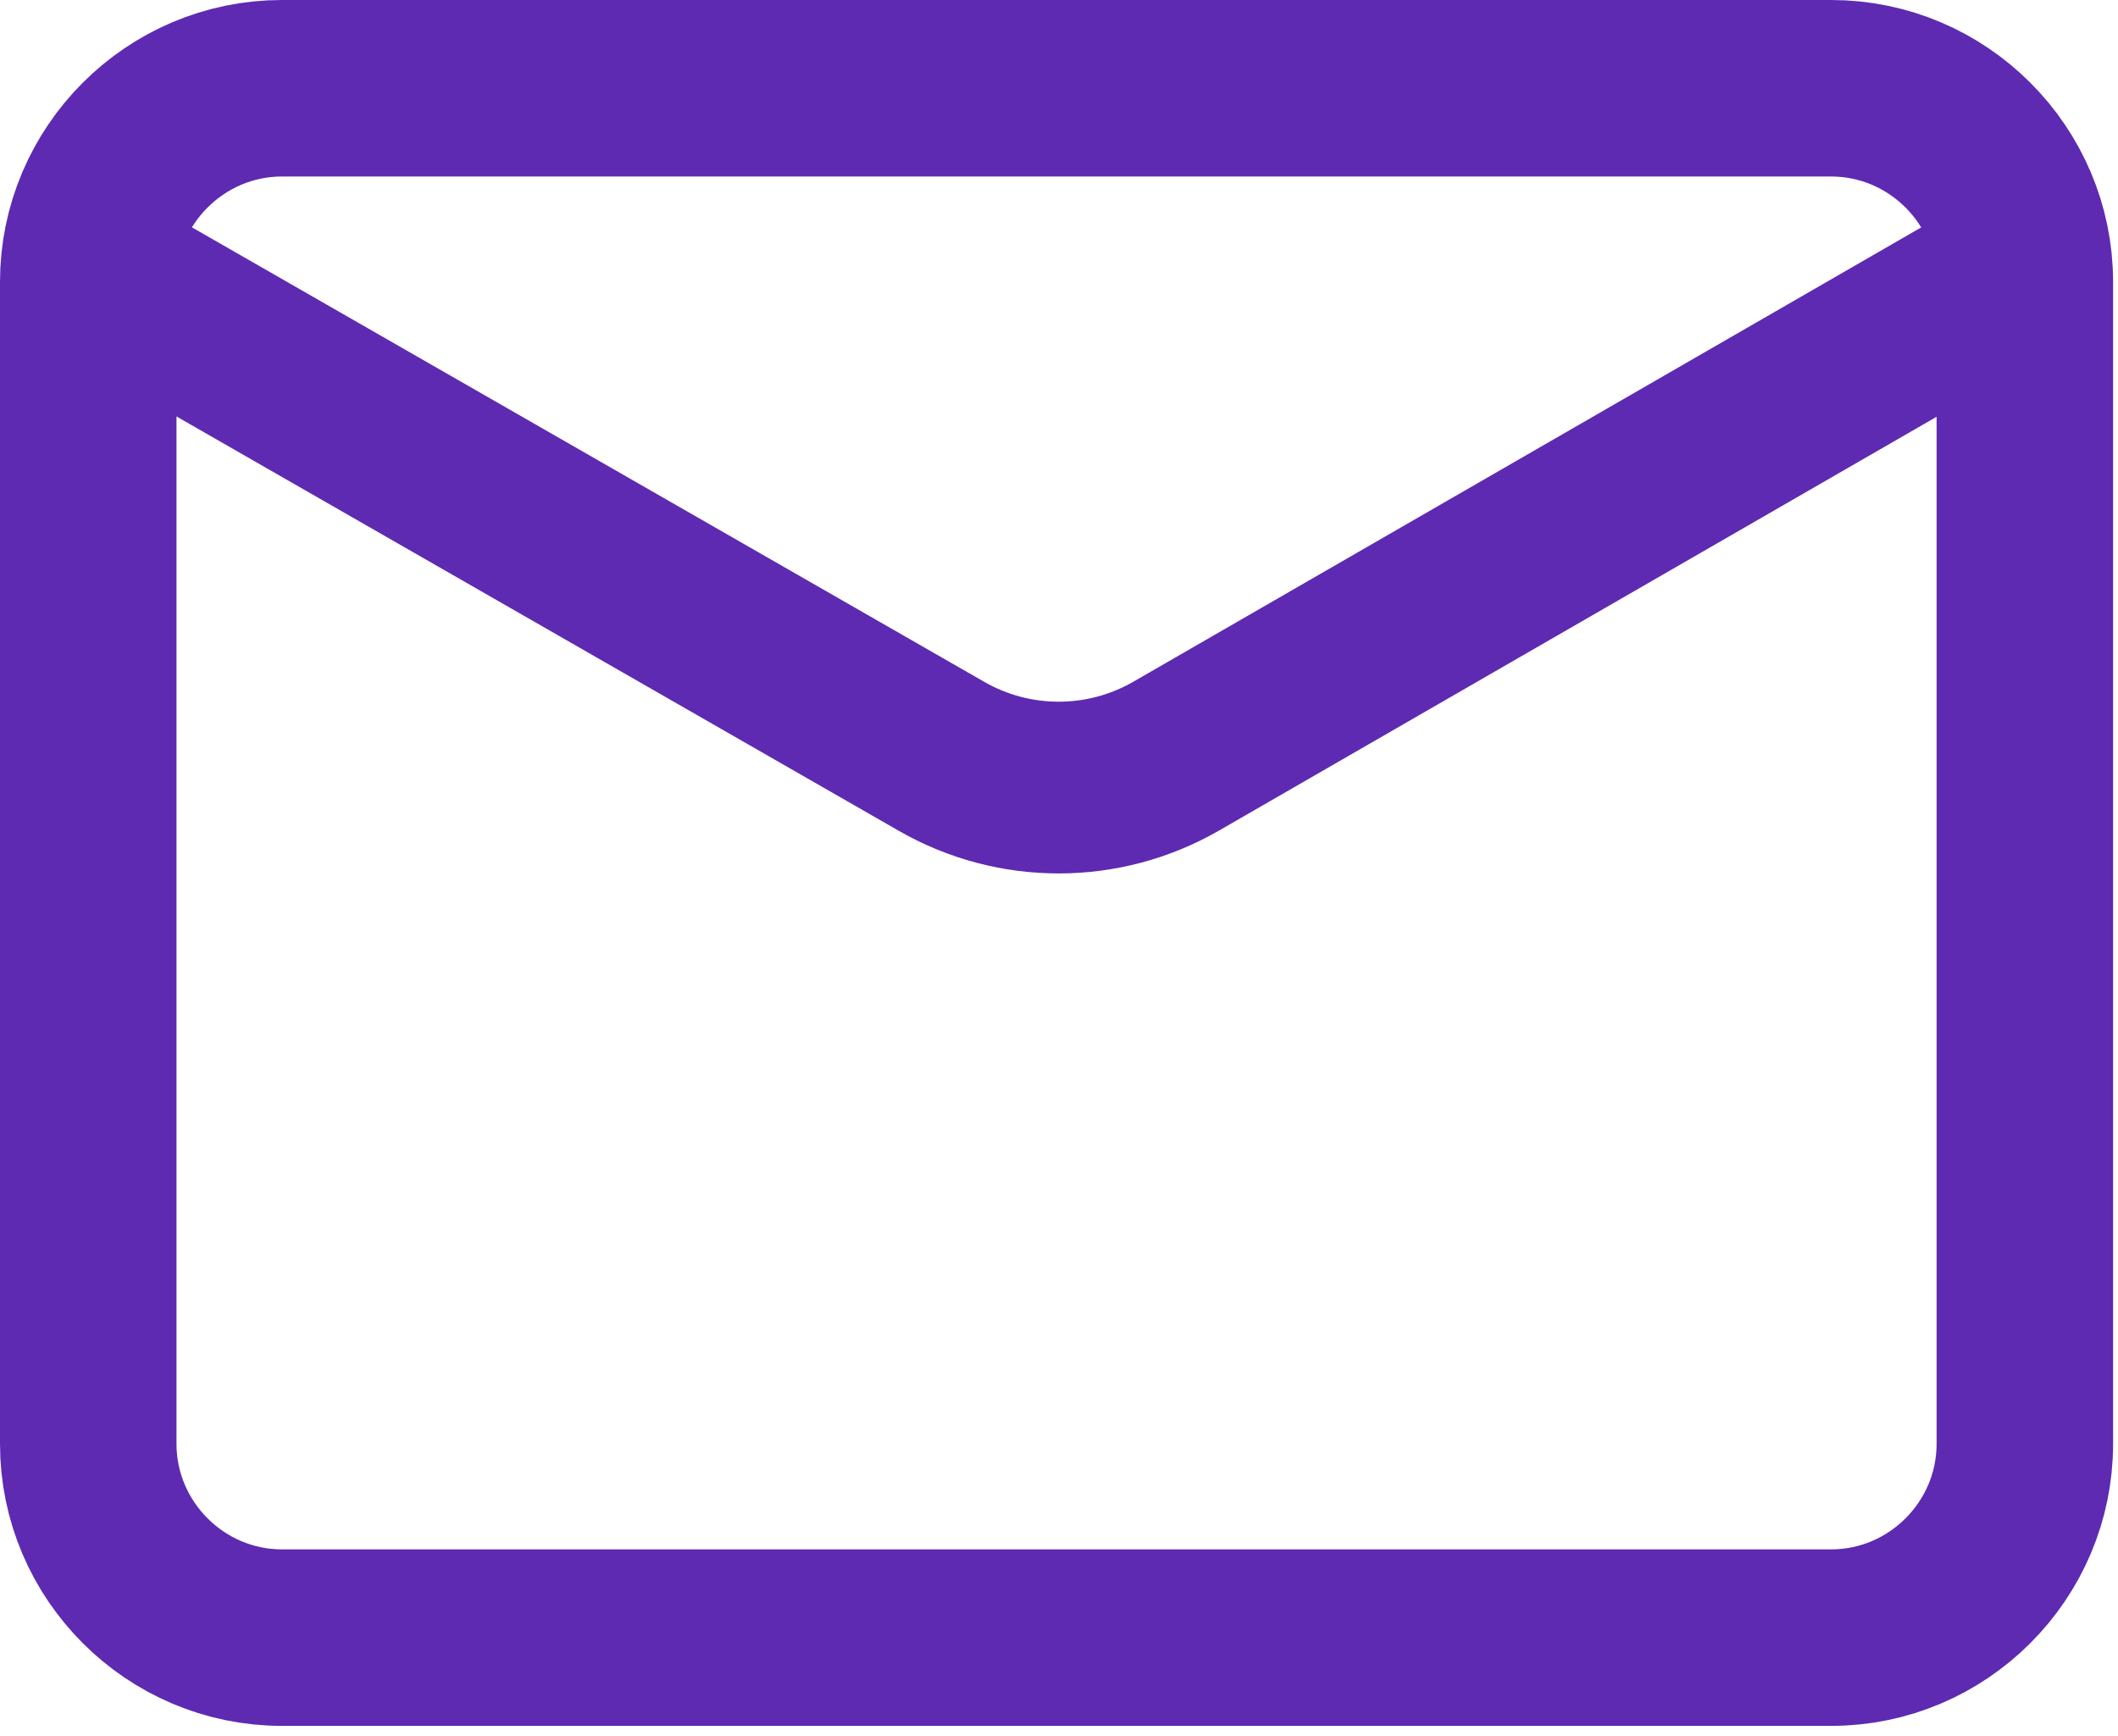 <?xml version="1.0" encoding="UTF-8"?> <svg xmlns="http://www.w3.org/2000/svg" width="72" height="59" viewBox="0 0 72 59" fill="none"><path d="M9.583 3H62.25C65.871 3 68.833 5.963 68.833 9.583V49.083C68.833 52.704 65.871 55.667 62.25 55.667H9.583C5.963 55.667 3 52.704 3 49.083V9.583C3 5.963 5.963 3 9.583 3Z" stroke="#5E2AB2" stroke-width="6" stroke-linecap="round" stroke-linejoin="round"></path><path d="M67.942 9.582L39.986 25.702C37.518 27.125 34.48 27.128 32.009 25.711L3.891 9.582" stroke="#5E2AB2" stroke-width="5.838" stroke-linecap="round" stroke-linejoin="round"></path></svg> 